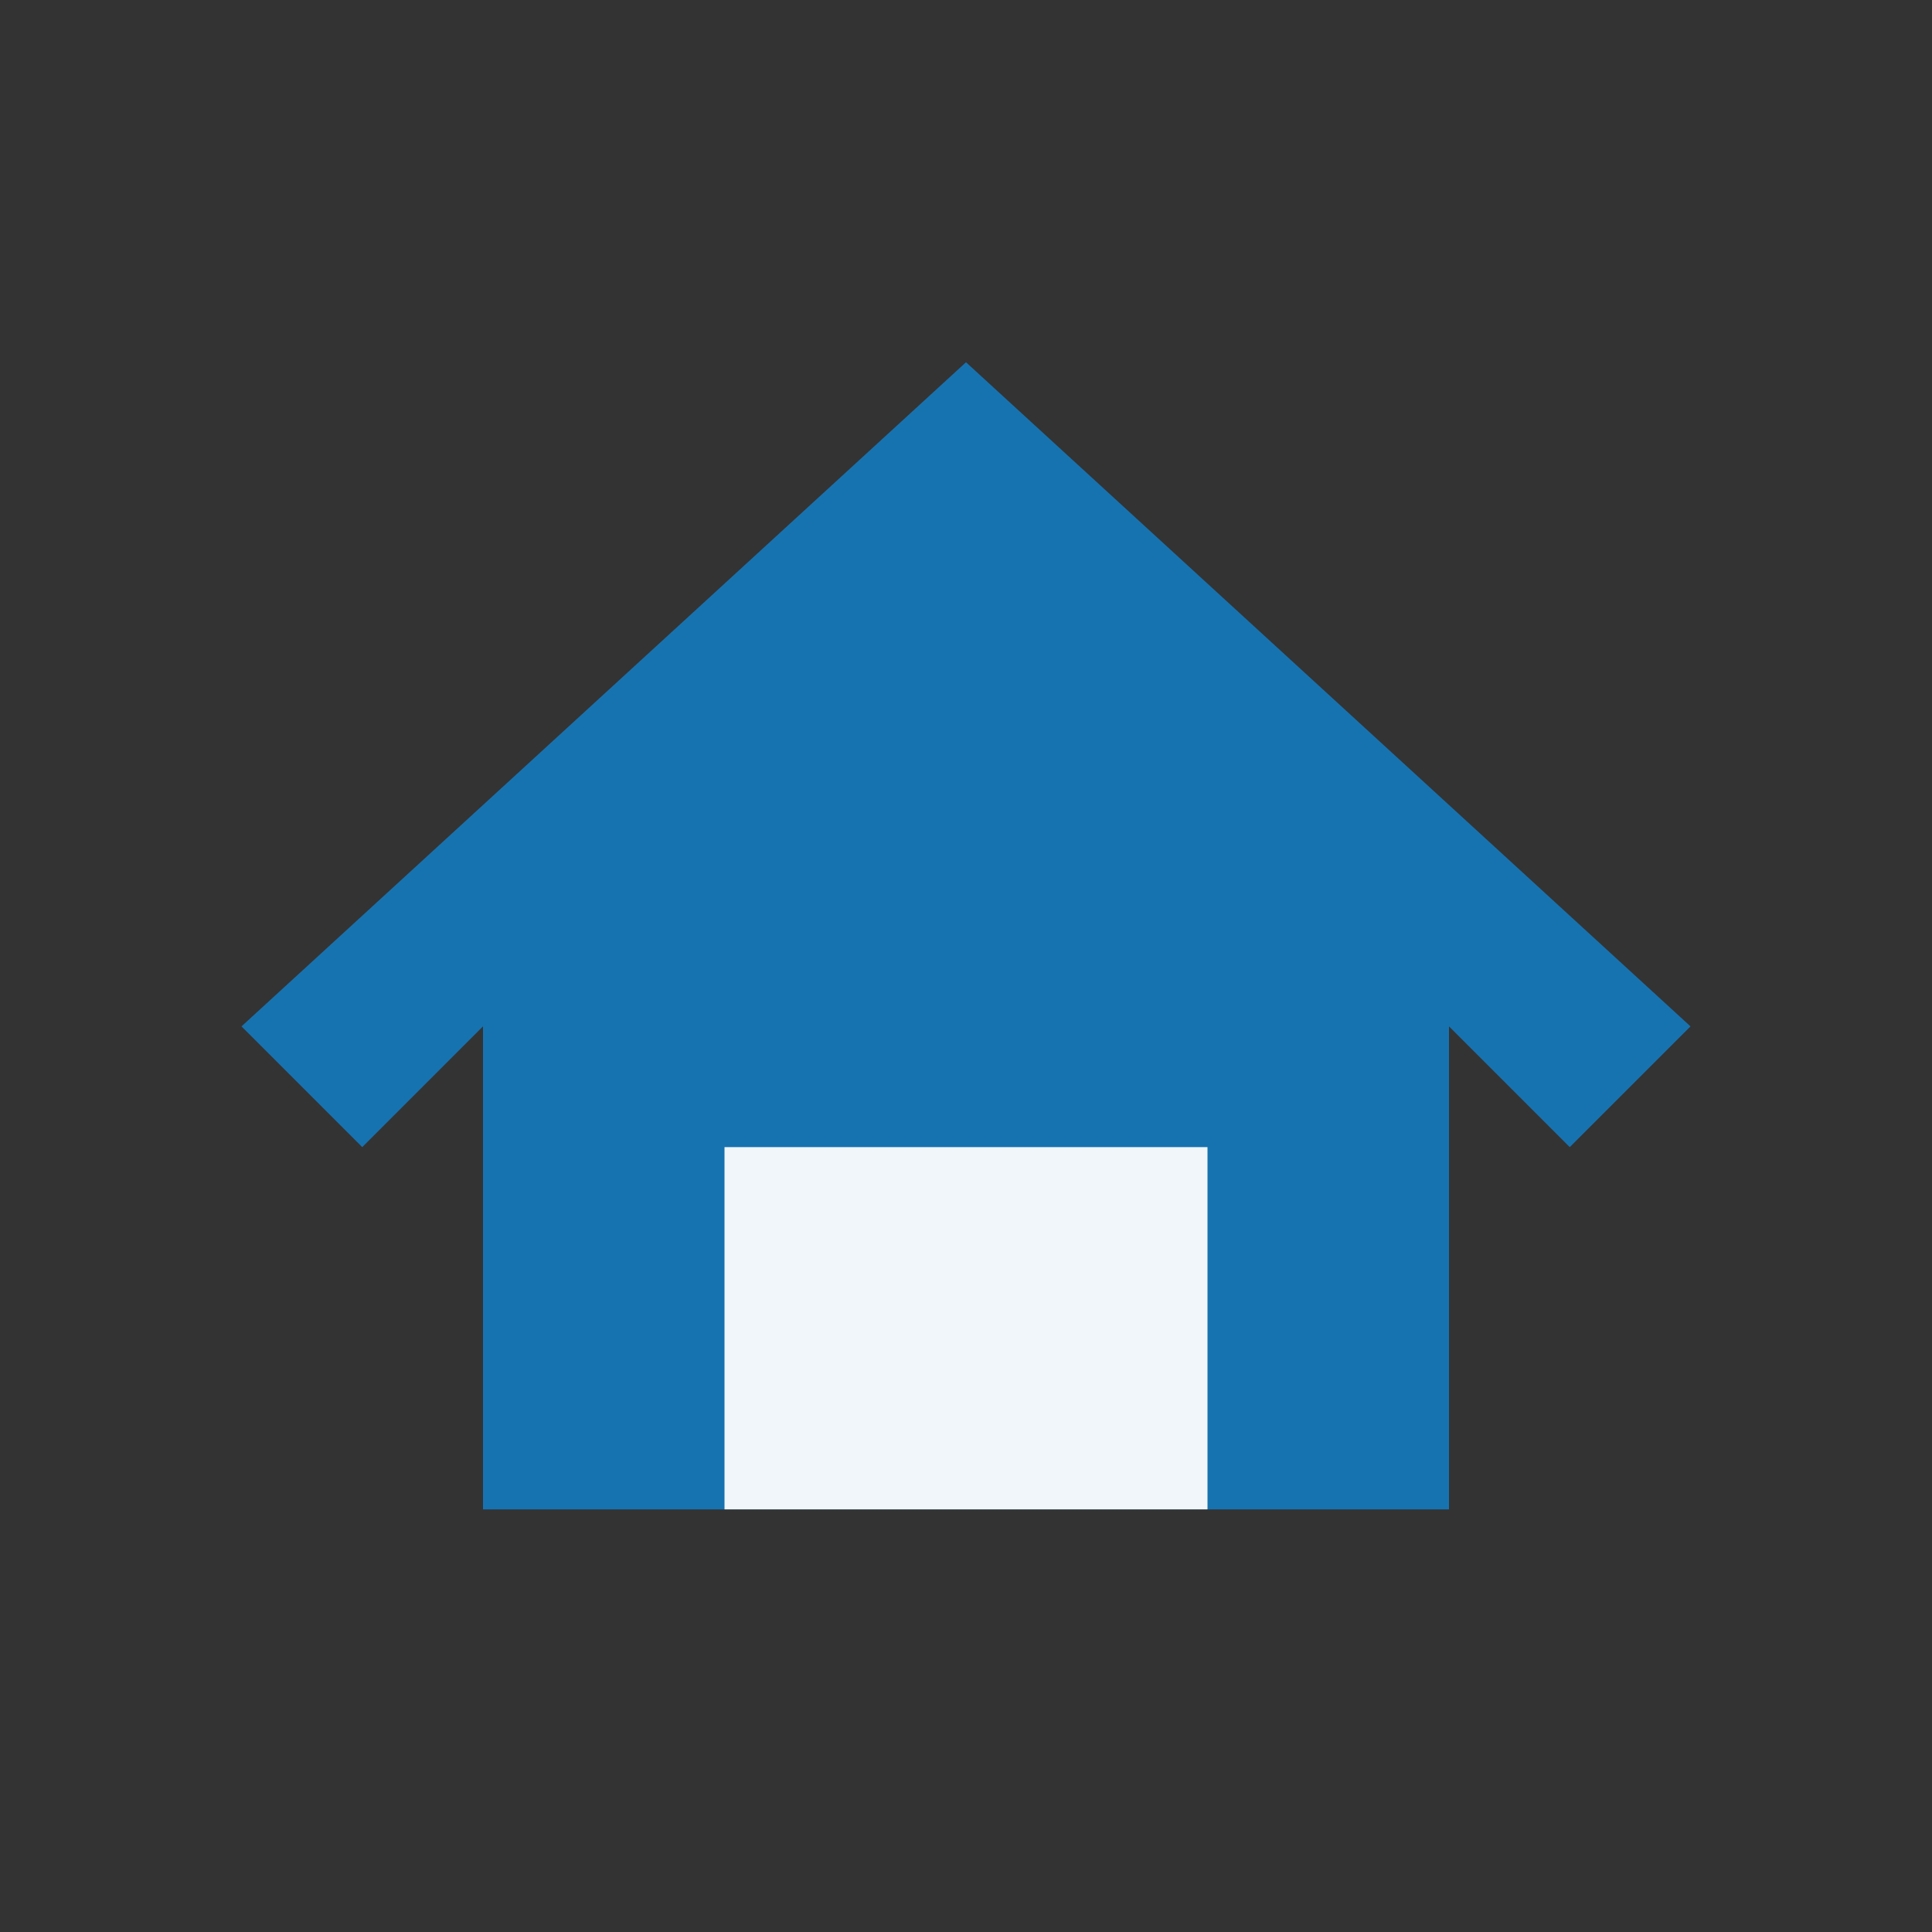 <?xml version="1.0" encoding="UTF-8"?>
<svg xmlns="http://www.w3.org/2000/svg" width="32" height="32" viewBox="0 0 32 32"><rect x="0" y="0" width="32" height="32" fill="#333333" stroke="none"/><path d="M4 17L16 6l12 11-2 2-2-2v8H8v-8l-2 2z" fill="#1773B0"/><rect x="12" y="19" width="8" height="6" fill="#F0F6F9"/></svg>